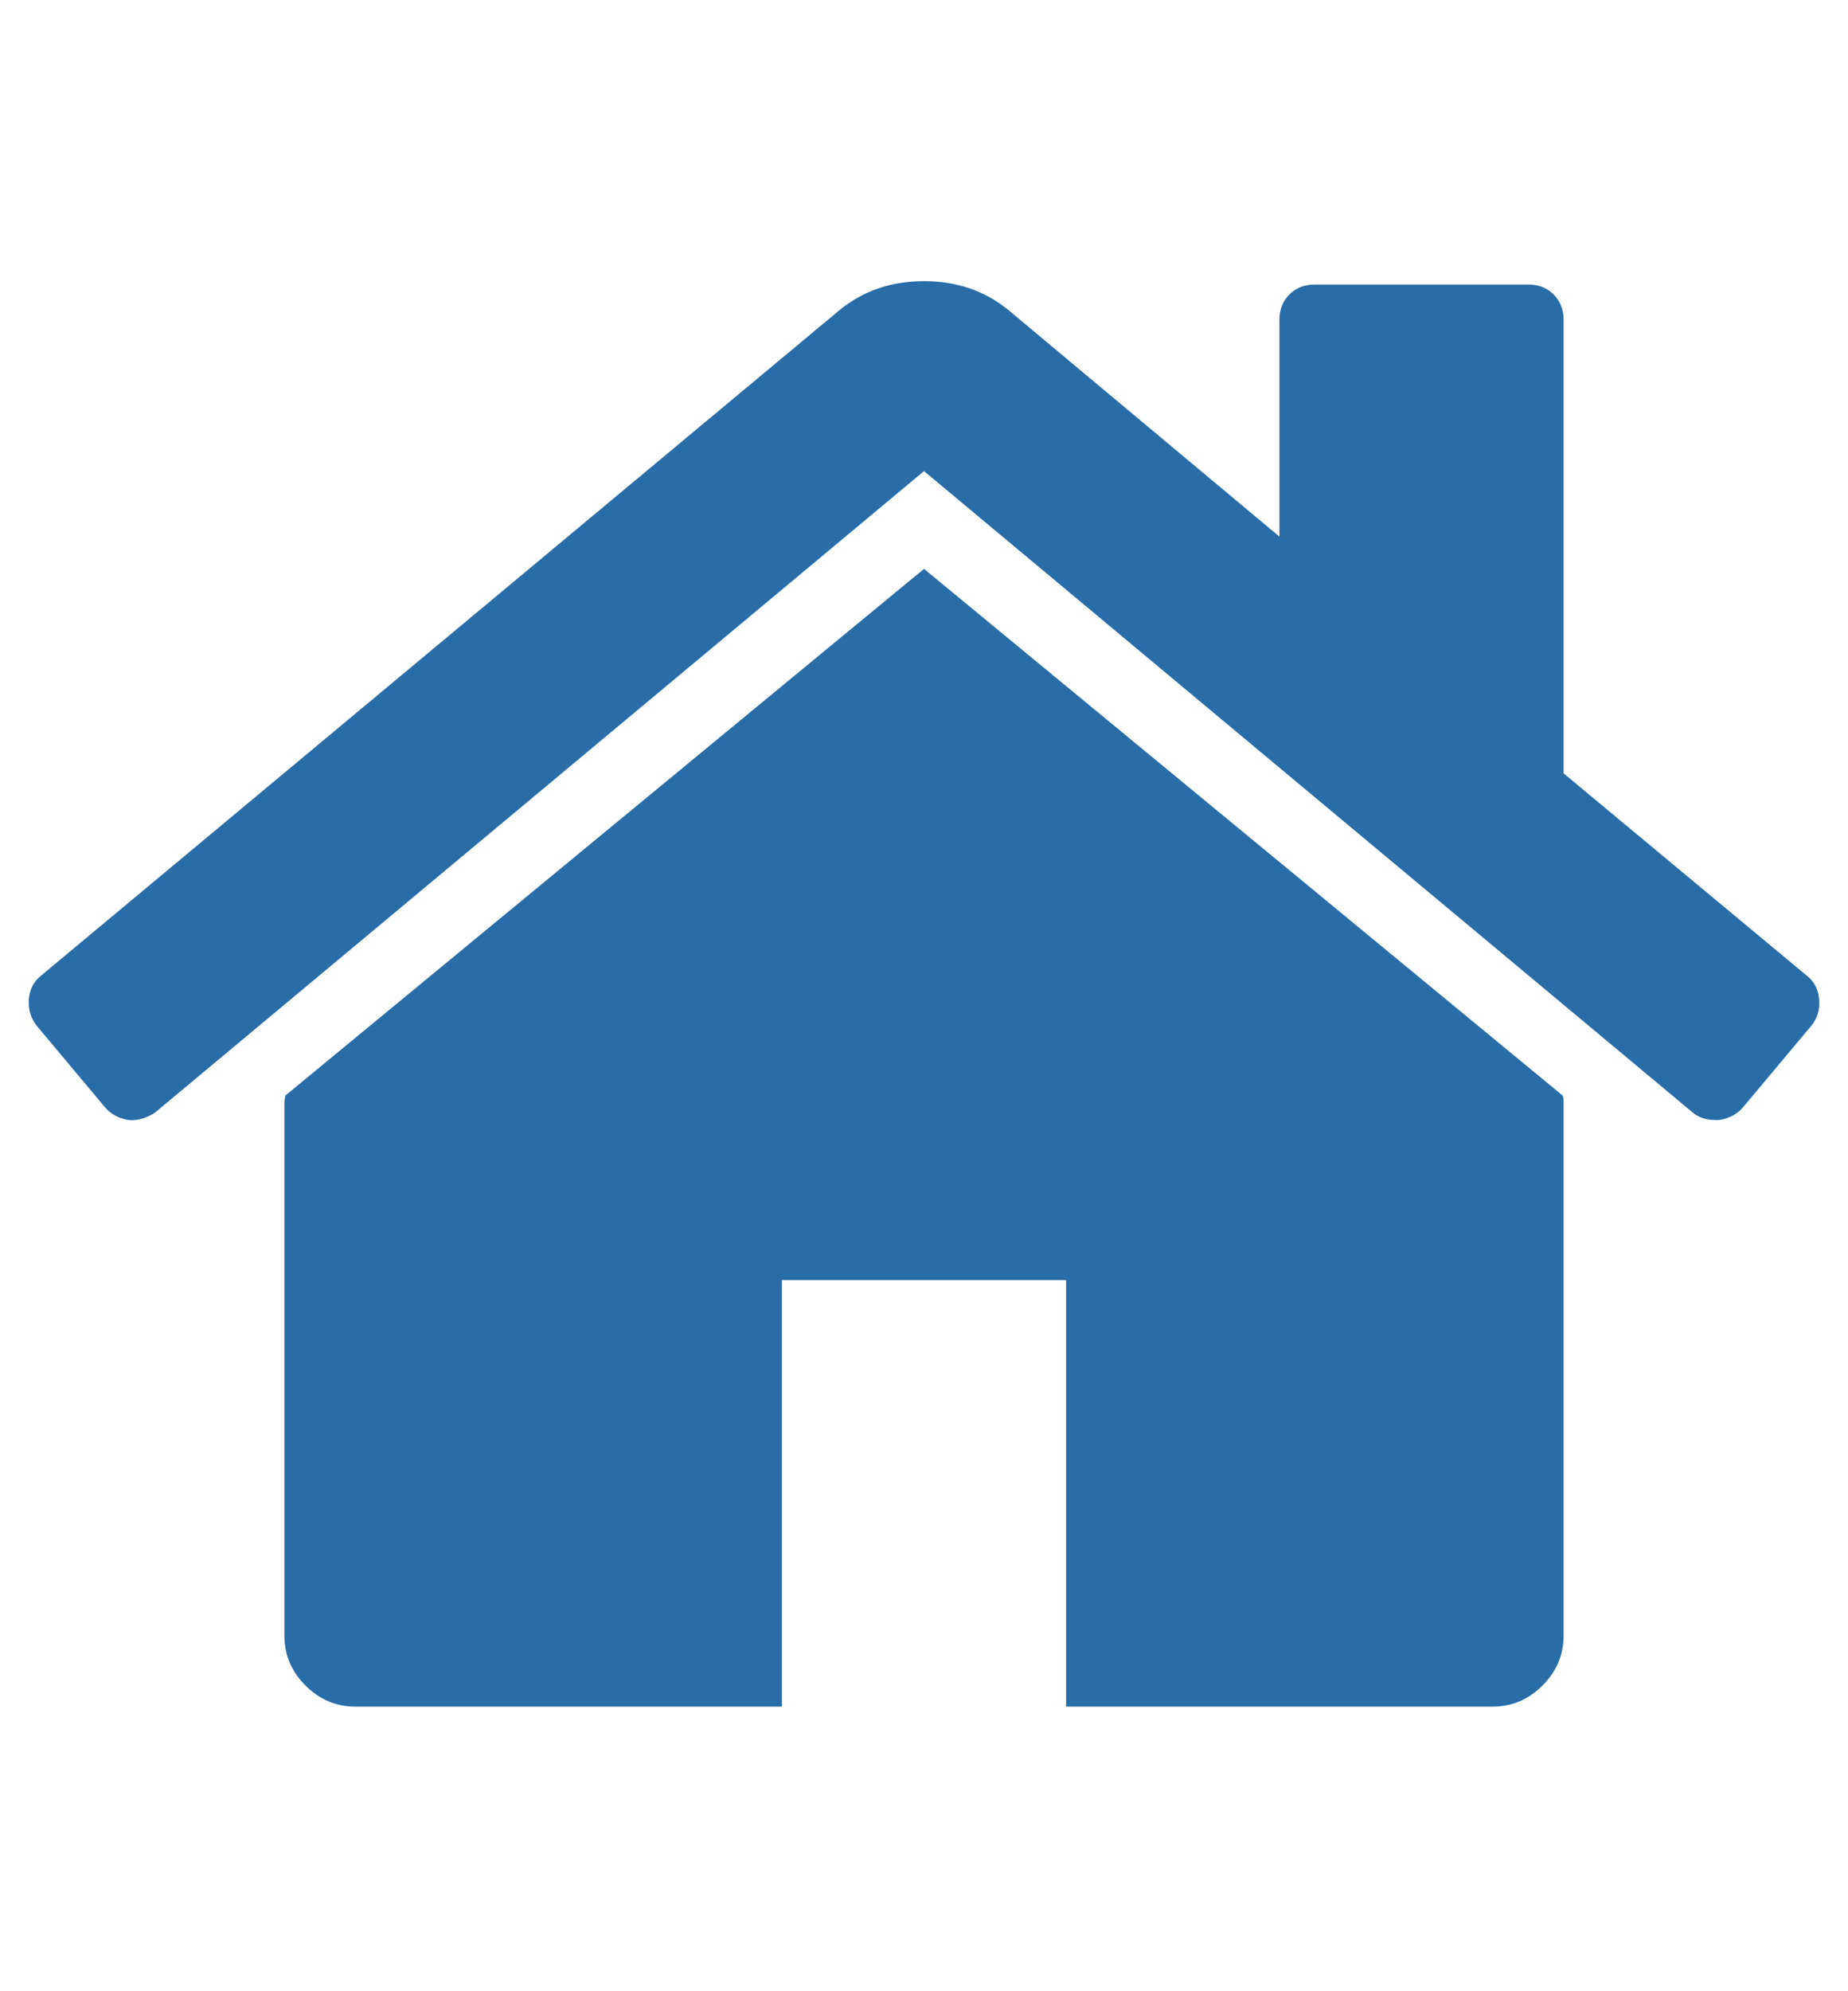 <svg height="1000" width="928.6" xmlns="http://www.w3.org/2000/svg"><path fill="rgb(40,109,168)" d="M785.7 553.6v267.8q0 14.5 -10.6 25.1T750 857.1H535.7V642.9H392.9v214.2H178.6q-14.5 0 -25.1 -10.6t-10.6 -25.1V553.6q0 -.6 .2 -1.7t.3 -1.7L464.3 285.7l320.9 264.5q.5 1.1 .5 3.4zm124.5 -38.5l-34.6 41.3q-4.5 5 -11.8 6.1h-1.6q-7.3 0 -11.8 -3.9l-386.1 -322 -386.2 322q-6.7 4.5 -13.4 3.9Q57.5 561.4 53 556.4L18.4 515.1Q14 509.5 14.5 502t6.1 -12L421.9 155.7q17.8 -14.5 42.4 -14.5t42.4 14.5l136.2 113.8V160.7q0 -7.8 5 -12.8t12.8 -5h107.2q7.8 0 12.8 5t5 12.8v227.7L907.9 490q5.6 4.4 6.2 12t-3.9 13.1z"/></svg>